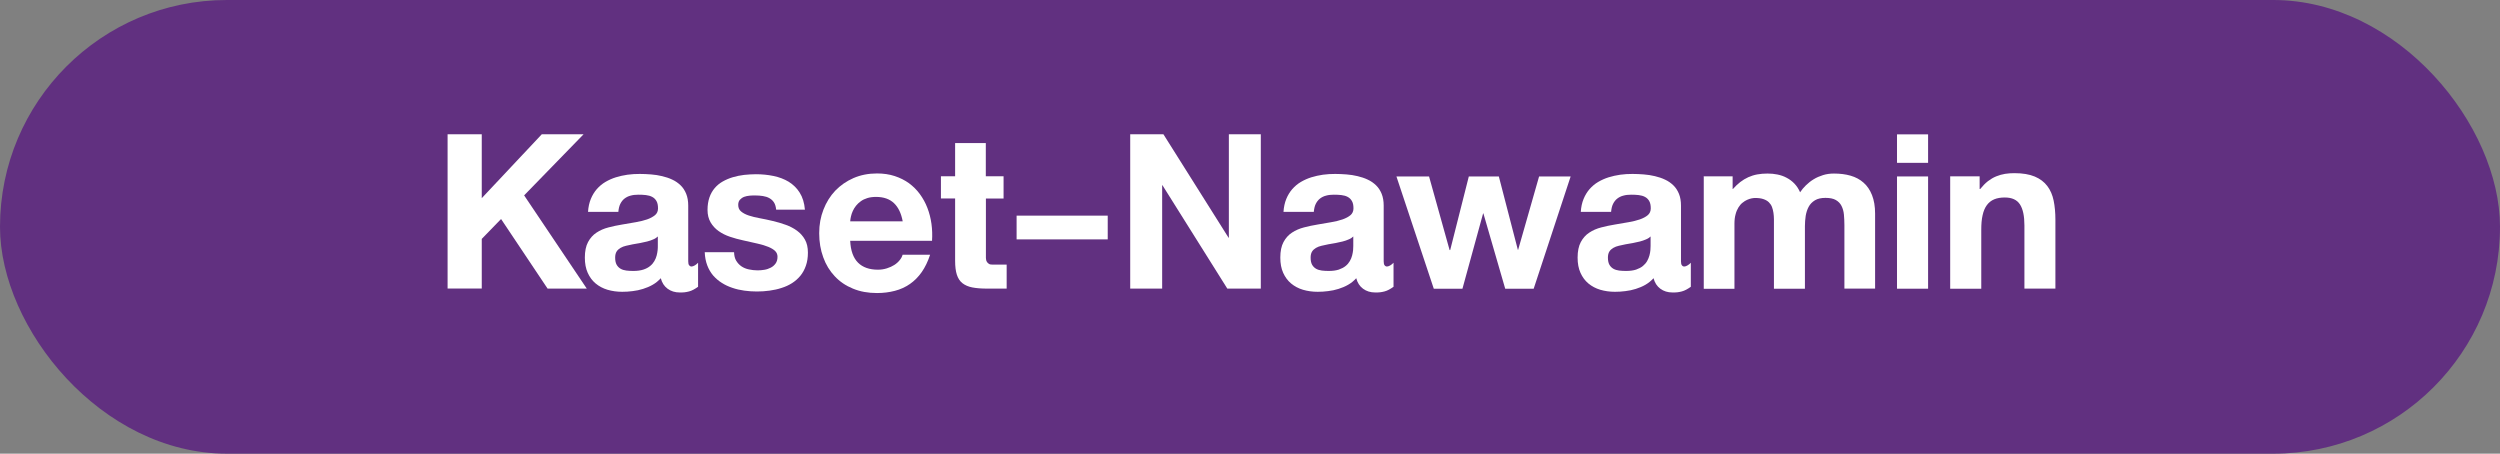 <?xml version="1.0" encoding="UTF-8"?>
<svg id="Layer_1" data-name="Layer 1" xmlns="http://www.w3.org/2000/svg" width="259" height="47" viewBox="0 0 259 47">
  <rect x="0" y="0" width="259" height="47" fill="#808080" stroke="none"/>
  <defs>
    <style>
      .cls-1 {
        fill: #fff;
      }

      .cls-2 {
        fill: #613080;
      }
    </style>
  </defs>
  <rect class="cls-2" x="0" y="0" width="259" height="47" rx="23.5" ry="23.5"/>
  <g>
    <path class="cls-1" d="m46.37,13.91h3.54v6.62l6.22-6.62h4.33l-6.16,6.33,6.49,9.66h-4.06l-4.82-7.21-2,2.06v5.14h-3.54v-15.99Z"/>
    <path class="cls-1" d="m68.46,28.82c-.25.27-.52.5-.84.68-.31.18-.65.32-1,.43-.35.11-.71.19-1.08.23-.37.05-.73.07-1.08.07-.54,0-1.04-.07-1.52-.21-.47-.14-.88-.36-1.23-.65-.35-.29-.62-.66-.82-1.1-.2-.44-.3-.97-.3-1.58,0-.66.11-1.2.33-1.61.22-.41.51-.74.88-.98.36-.24.77-.42,1.24-.54.46-.12.93-.22,1.42-.3s.95-.16,1.4-.24c.45-.08.84-.17,1.18-.29s.61-.27.82-.44c.21-.18.31-.41.31-.7,0-.32-.05-.57-.16-.76-.11-.19-.25-.33-.44-.43s-.4-.16-.65-.19c-.25-.03-.51-.04-.79-.04-.3,0-.57.03-.81.1-.24.06-.45.17-.63.31-.18.14-.32.33-.43.55-.11.22-.17.5-.2.82h-3.14c.03-.5.13-.95.29-1.34.16-.39.37-.73.62-1.02.26-.29.55-.54.89-.74.34-.2.7-.36,1.08-.48.39-.12.79-.21,1.21-.27.42-.06.85-.08,1.27-.08.38,0,.77.02,1.17.05.39.03.78.09,1.15.18.37.09.72.2,1.05.36.33.15.61.35.86.59.25.24.44.54.58.88.14.35.21.75.21,1.22v5.77c0,.2.03.34.1.42s.15.12.24.12.21-.04.33-.11c.12-.07.24-.16.35-.28v2.49c-.17.12-.33.22-.48.3s-.3.14-.45.18c-.15.04-.3.07-.46.09-.16.02-.33.02-.51.02-.49,0-.91-.13-1.26-.39s-.58-.62-.7-1.08Zm-.3-4.33c-.12.12-.28.23-.48.31-.19.09-.41.16-.64.22-.23.06-.47.11-.73.16-.25.05-.5.09-.75.13-.24.05-.47.1-.69.15-.22.05-.41.12-.58.22-.17.1-.31.22-.41.38-.1.16-.15.37-.15.63,0,.3.05.55.15.73.1.18.24.32.41.42.17.1.37.16.6.19.23.03.47.04.73.04.4,0,.75-.05,1.03-.14s.52-.22.7-.37c.19-.15.33-.32.44-.51.11-.19.19-.38.24-.58.05-.19.08-.38.1-.55s.02-.32.02-.44v-.98Z"/>
    <path class="cls-1" d="m76.05,26.14c.01.35.08.64.22.87.14.23.32.43.54.58.22.15.48.26.77.32.29.06.59.1.9.1.23,0,.46-.02.71-.06s.46-.12.66-.22c.2-.1.37-.25.5-.43.13-.18.2-.41.2-.7,0-.23-.08-.43-.24-.59-.16-.16-.39-.3-.7-.43-.31-.13-.68-.24-1.12-.34-.44-.1-.95-.22-1.51-.34-.46-.1-.91-.22-1.35-.37-.44-.15-.83-.34-1.18-.59-.34-.24-.62-.54-.83-.9s-.32-.79-.32-1.29.07-.92.2-1.3c.13-.38.32-.7.55-.97.23-.27.51-.5.83-.68.32-.18.67-.33,1.04-.44.37-.11.76-.19,1.17-.24.41-.04.81-.07,1.22-.07.63,0,1.24.06,1.82.18.59.12,1.11.32,1.58.6.46.29.85.66,1.14,1.13.3.47.48,1.06.54,1.76h-2.98c-.03-.3-.1-.55-.22-.74-.12-.19-.28-.34-.48-.45-.19-.11-.42-.18-.67-.22-.25-.04-.51-.06-.79-.06-.18,0-.38,0-.58.02-.21.02-.4.06-.57.12-.18.07-.32.17-.44.3-.12.13-.18.31-.18.54,0,.29.1.52.3.68.2.17.47.31.8.42.33.11.71.2,1.14.28.43.08.87.17,1.32.28.47.11.92.24,1.36.4s.83.36,1.17.61.62.56.82.92c.21.37.31.82.31,1.35s-.07.96-.21,1.36-.33.75-.57,1.04-.53.55-.86.76c-.33.21-.7.38-1.09.5-.39.13-.8.22-1.24.28-.43.06-.87.09-1.31.09s-.88-.03-1.31-.09-.84-.15-1.24-.29c-.39-.13-.76-.3-1.1-.52-.34-.21-.63-.47-.89-.76-.25-.3-.46-.65-.61-1.05-.15-.4-.24-.85-.26-1.36h3.01Z"/>
    <path class="cls-1" d="m88.08,24.96c.05,1.01.32,1.76.81,2.25.49.49,1.18.73,2.07.73.33,0,.63-.05.92-.14.29-.09.55-.21.77-.35.22-.14.41-.31.56-.5.15-.18.25-.37.3-.56h2.85c-.23.7-.52,1.3-.87,1.8-.35.5-.76.91-1.22,1.23-.46.32-.98.56-1.56.71-.57.15-1.19.23-1.85.23-.93,0-1.76-.15-2.5-.46-.74-.3-1.37-.73-1.88-1.28-.52-.55-.92-1.2-1.19-1.96-.28-.76-.42-1.59-.42-2.5s.15-1.69.44-2.44c.29-.75.7-1.41,1.22-1.96.53-.55,1.16-.99,1.89-1.31.74-.32,1.55-.48,2.44-.48.67,0,1.28.09,1.83.27.55.18,1.05.43,1.48.74.43.32.81.69,1.13,1.13s.58.91.78,1.43c.2.52.34,1.07.42,1.64.08.58.1,1.17.06,1.77h-8.49Zm5.44-2.03c-.15-.82-.45-1.45-.9-1.88-.45-.43-1.07-.65-1.86-.65-.34,0-.64.04-.9.12s-.49.19-.68.33c-.19.14-.36.29-.5.47-.14.18-.25.36-.33.54s-.15.37-.19.56c-.04.18-.07.35-.08.51h5.44Z"/>
    <path class="cls-1" d="m103.97,18.27v2.3h-1.83v6.16c0,.08.01.15.03.23s.06.15.11.22.12.12.2.17.19.06.31.06h1.5v2.49h-2.03c-.59,0-1.1-.04-1.52-.12-.42-.08-.76-.23-1.03-.44-.27-.21-.46-.51-.58-.88-.12-.37-.18-.85-.18-1.44v-6.46h-1.47v-2.3h1.47v-3.44h3.18v3.44h1.83Z"/>
    <path class="cls-1" d="m114.76,22.34v2.46h-9.44v-2.46h9.44Z"/>
    <path class="cls-1" d="m117.09,13.91h3.44l6.75,10.72h.03v-10.72h3.31v15.99h-3.47l-6.72-10.71h-.03v10.71h-3.31v-15.99Z"/>
    <path class="cls-1" d="m140.51,28.82c-.25.27-.52.5-.84.68-.31.18-.65.32-1,.43-.35.11-.71.19-1.08.23-.37.05-.73.07-1.08.07-.54,0-1.04-.07-1.52-.21-.47-.14-.88-.36-1.23-.65-.35-.29-.62-.66-.82-1.1s-.3-.97-.3-1.58c0-.66.11-1.2.33-1.61.22-.41.51-.74.88-.98.36-.24.78-.42,1.24-.54s.93-.22,1.42-.3.95-.16,1.4-.24c.45-.08.84-.17,1.18-.29.34-.12.62-.27.82-.44s.31-.41.31-.7c0-.32-.05-.57-.16-.76-.11-.19-.25-.33-.44-.43-.18-.1-.4-.16-.65-.19-.25-.03-.51-.04-.79-.04-.3,0-.57.03-.81.1-.24.06-.45.17-.63.31-.18.14-.32.33-.43.55-.11.22-.17.5-.2.82h-3.14c.03-.5.13-.95.29-1.34.16-.39.37-.73.62-1.02.26-.29.55-.54.89-.74.34-.2.7-.36,1.08-.48.39-.12.79-.21,1.21-.27.42-.06.85-.08,1.27-.08.38,0,.77.02,1.17.05.39.03.78.09,1.15.18.37.09.72.2,1.05.36.33.15.61.35.86.59.25.24.44.54.58.88.14.35.21.75.21,1.22v5.77c0,.2.03.34.1.42.06.08.15.12.24.12s.21-.04.33-.11c.12-.07.24-.16.35-.28v2.49c-.17.12-.33.22-.48.3-.15.08-.3.14-.45.18-.15.04-.3.07-.46.09-.16.02-.33.02-.51.02-.49,0-.91-.13-1.26-.39-.35-.26-.58-.62-.7-1.08Zm-.3-4.33c-.12.12-.28.23-.48.31-.19.09-.41.16-.64.22-.23.06-.47.11-.73.16-.25.05-.5.09-.75.13-.24.05-.47.1-.69.15s-.41.12-.58.22c-.17.1-.31.22-.41.38-.1.16-.15.37-.15.63,0,.3.05.55.15.73.1.18.24.32.41.42.17.1.38.16.6.19.23.03.47.04.73.04.41,0,.75-.05,1.03-.14.28-.1.52-.22.7-.37.19-.15.33-.32.44-.51.11-.19.19-.38.24-.58.05-.19.08-.38.1-.55.01-.17.02-.32.02-.44v-.98Z"/>
    <path class="cls-1" d="m158.89,29.91h-2.95l-2.26-7.8h-.03l-2.14,7.8h-2.97l-3.87-11.63h3.38l2.13,7.63h.06l1.93-7.63h3.11l1.97,7.6h.03l2.17-7.6h3.27l-3.83,11.63Z"/>
    <path class="cls-1" d="m171.31,28.82c-.25.27-.53.5-.84.68s-.65.32-1,.43c-.35.11-.71.19-1.08.23-.37.05-.73.07-1.08.07-.54,0-1.04-.07-1.52-.21-.47-.14-.88-.36-1.23-.65-.35-.29-.62-.66-.82-1.1-.2-.44-.3-.97-.3-1.58,0-.66.11-1.2.33-1.61.22-.41.51-.74.88-.98.36-.24.77-.42,1.24-.54.46-.12.93-.22,1.42-.3s.95-.16,1.4-.24c.45-.08.84-.17,1.18-.29.34-.12.62-.27.82-.44s.31-.41.31-.7c0-.32-.05-.57-.16-.76-.11-.19-.25-.33-.44-.43s-.4-.16-.65-.19c-.25-.03-.51-.04-.79-.04-.3,0-.57.03-.81.1-.24.06-.45.17-.63.31-.18.14-.32.33-.43.55-.11.22-.17.5-.2.82h-3.14c.03-.5.13-.95.29-1.34s.37-.73.62-1.02c.26-.29.55-.54.89-.74.34-.2.7-.36,1.08-.48.39-.12.79-.21,1.21-.27.42-.06.84-.08,1.27-.08.38,0,.77.02,1.17.05.39.03.78.09,1.15.18.37.09.72.2,1.05.36.33.15.61.35.86.59.25.24.44.54.58.88s.21.75.21,1.22v5.77c0,.2.03.34.1.42.06.08.14.12.24.12s.21-.04.33-.11c.12-.07.24-.16.35-.28v2.49c-.17.12-.33.22-.48.3s-.3.14-.45.18c-.15.04-.3.07-.46.09-.16.02-.33.02-.51.02-.49,0-.91-.13-1.26-.39-.35-.26-.58-.62-.7-1.08Zm-.3-4.33c-.12.12-.28.23-.48.31-.2.09-.41.16-.64.22-.23.06-.48.11-.73.16-.25.05-.5.09-.75.13-.24.05-.47.1-.69.15s-.41.12-.58.22c-.17.1-.31.22-.41.38-.1.16-.15.37-.15.63,0,.3.05.55.15.73.1.18.24.32.41.42.17.1.38.16.6.19.23.03.47.04.73.04.41,0,.75-.05,1.03-.14.28-.1.52-.22.7-.37s.33-.32.44-.51c.11-.19.18-.38.24-.58s.08-.38.1-.55c.01-.17.02-.32.02-.44v-.98Z"/>
    <path class="cls-1" d="m176.48,18.27h3.02v1.31h.03c.25-.28.5-.52.76-.72.26-.2.54-.37.83-.5.29-.13.6-.23.93-.29.33-.06.68-.09,1.06-.09.36,0,.71.03,1.04.1.34.07.66.18.95.34.29.15.56.35.8.6s.43.54.59.9c.17-.26.38-.5.61-.73.24-.23.5-.44.8-.62.29-.18.62-.32.97-.43.35-.11.73-.16,1.13-.16.62,0,1.2.07,1.72.22.52.15.97.39,1.34.72.38.33.67.76.88,1.29.21.53.32,1.17.32,1.92v7.77h-3.18v-6.58c0-.38-.02-.75-.05-1.09-.03-.34-.12-.64-.25-.9-.13-.26-.33-.46-.59-.61-.26-.15-.62-.22-1.07-.22s-.81.08-1.09.25c-.28.17-.5.39-.65.67s-.25.59-.31.94c-.05.35-.08.7-.08,1.06v6.49h-3.21v-6.52c0-.22,0-.45,0-.68s-.02-.45-.05-.66c-.03-.21-.08-.41-.15-.6-.07-.19-.18-.35-.32-.49-.14-.14-.33-.25-.56-.33s-.51-.12-.85-.12c-.11,0-.23.01-.38.04-.15.03-.3.08-.46.15-.16.07-.32.17-.48.3-.16.12-.3.29-.42.48-.12.2-.23.43-.3.71-.08.28-.12.61-.12.98v6.75h-3.18v-11.63Z"/>
    <path class="cls-1" d="m196.53,16.87v-2.95h3.22v2.95h-3.22Zm3.22,1.41v11.63h-3.22v-11.63h3.22Z"/>
    <path class="cls-1" d="m202.04,18.27h3.05v1.31h.06c.26-.32.52-.59.8-.81.28-.21.56-.38.86-.5.3-.12.6-.21.92-.26s.64-.07.97-.07c.85,0,1.55.12,2.1.35.55.23.98.56,1.3.98.32.42.54.93.66,1.52.12.59.18,1.25.18,1.97v7.14h-3.21v-6.55c0-.96-.15-1.69-.46-2.17-.31-.48-.83-.72-1.57-.72-.43,0-.79.06-1.1.19-.31.13-.56.33-.76.6-.2.27-.35.62-.44,1.04-.1.42-.14.93-.14,1.52v6.1h-3.22v-11.63Z"/>
  </g>
</svg>